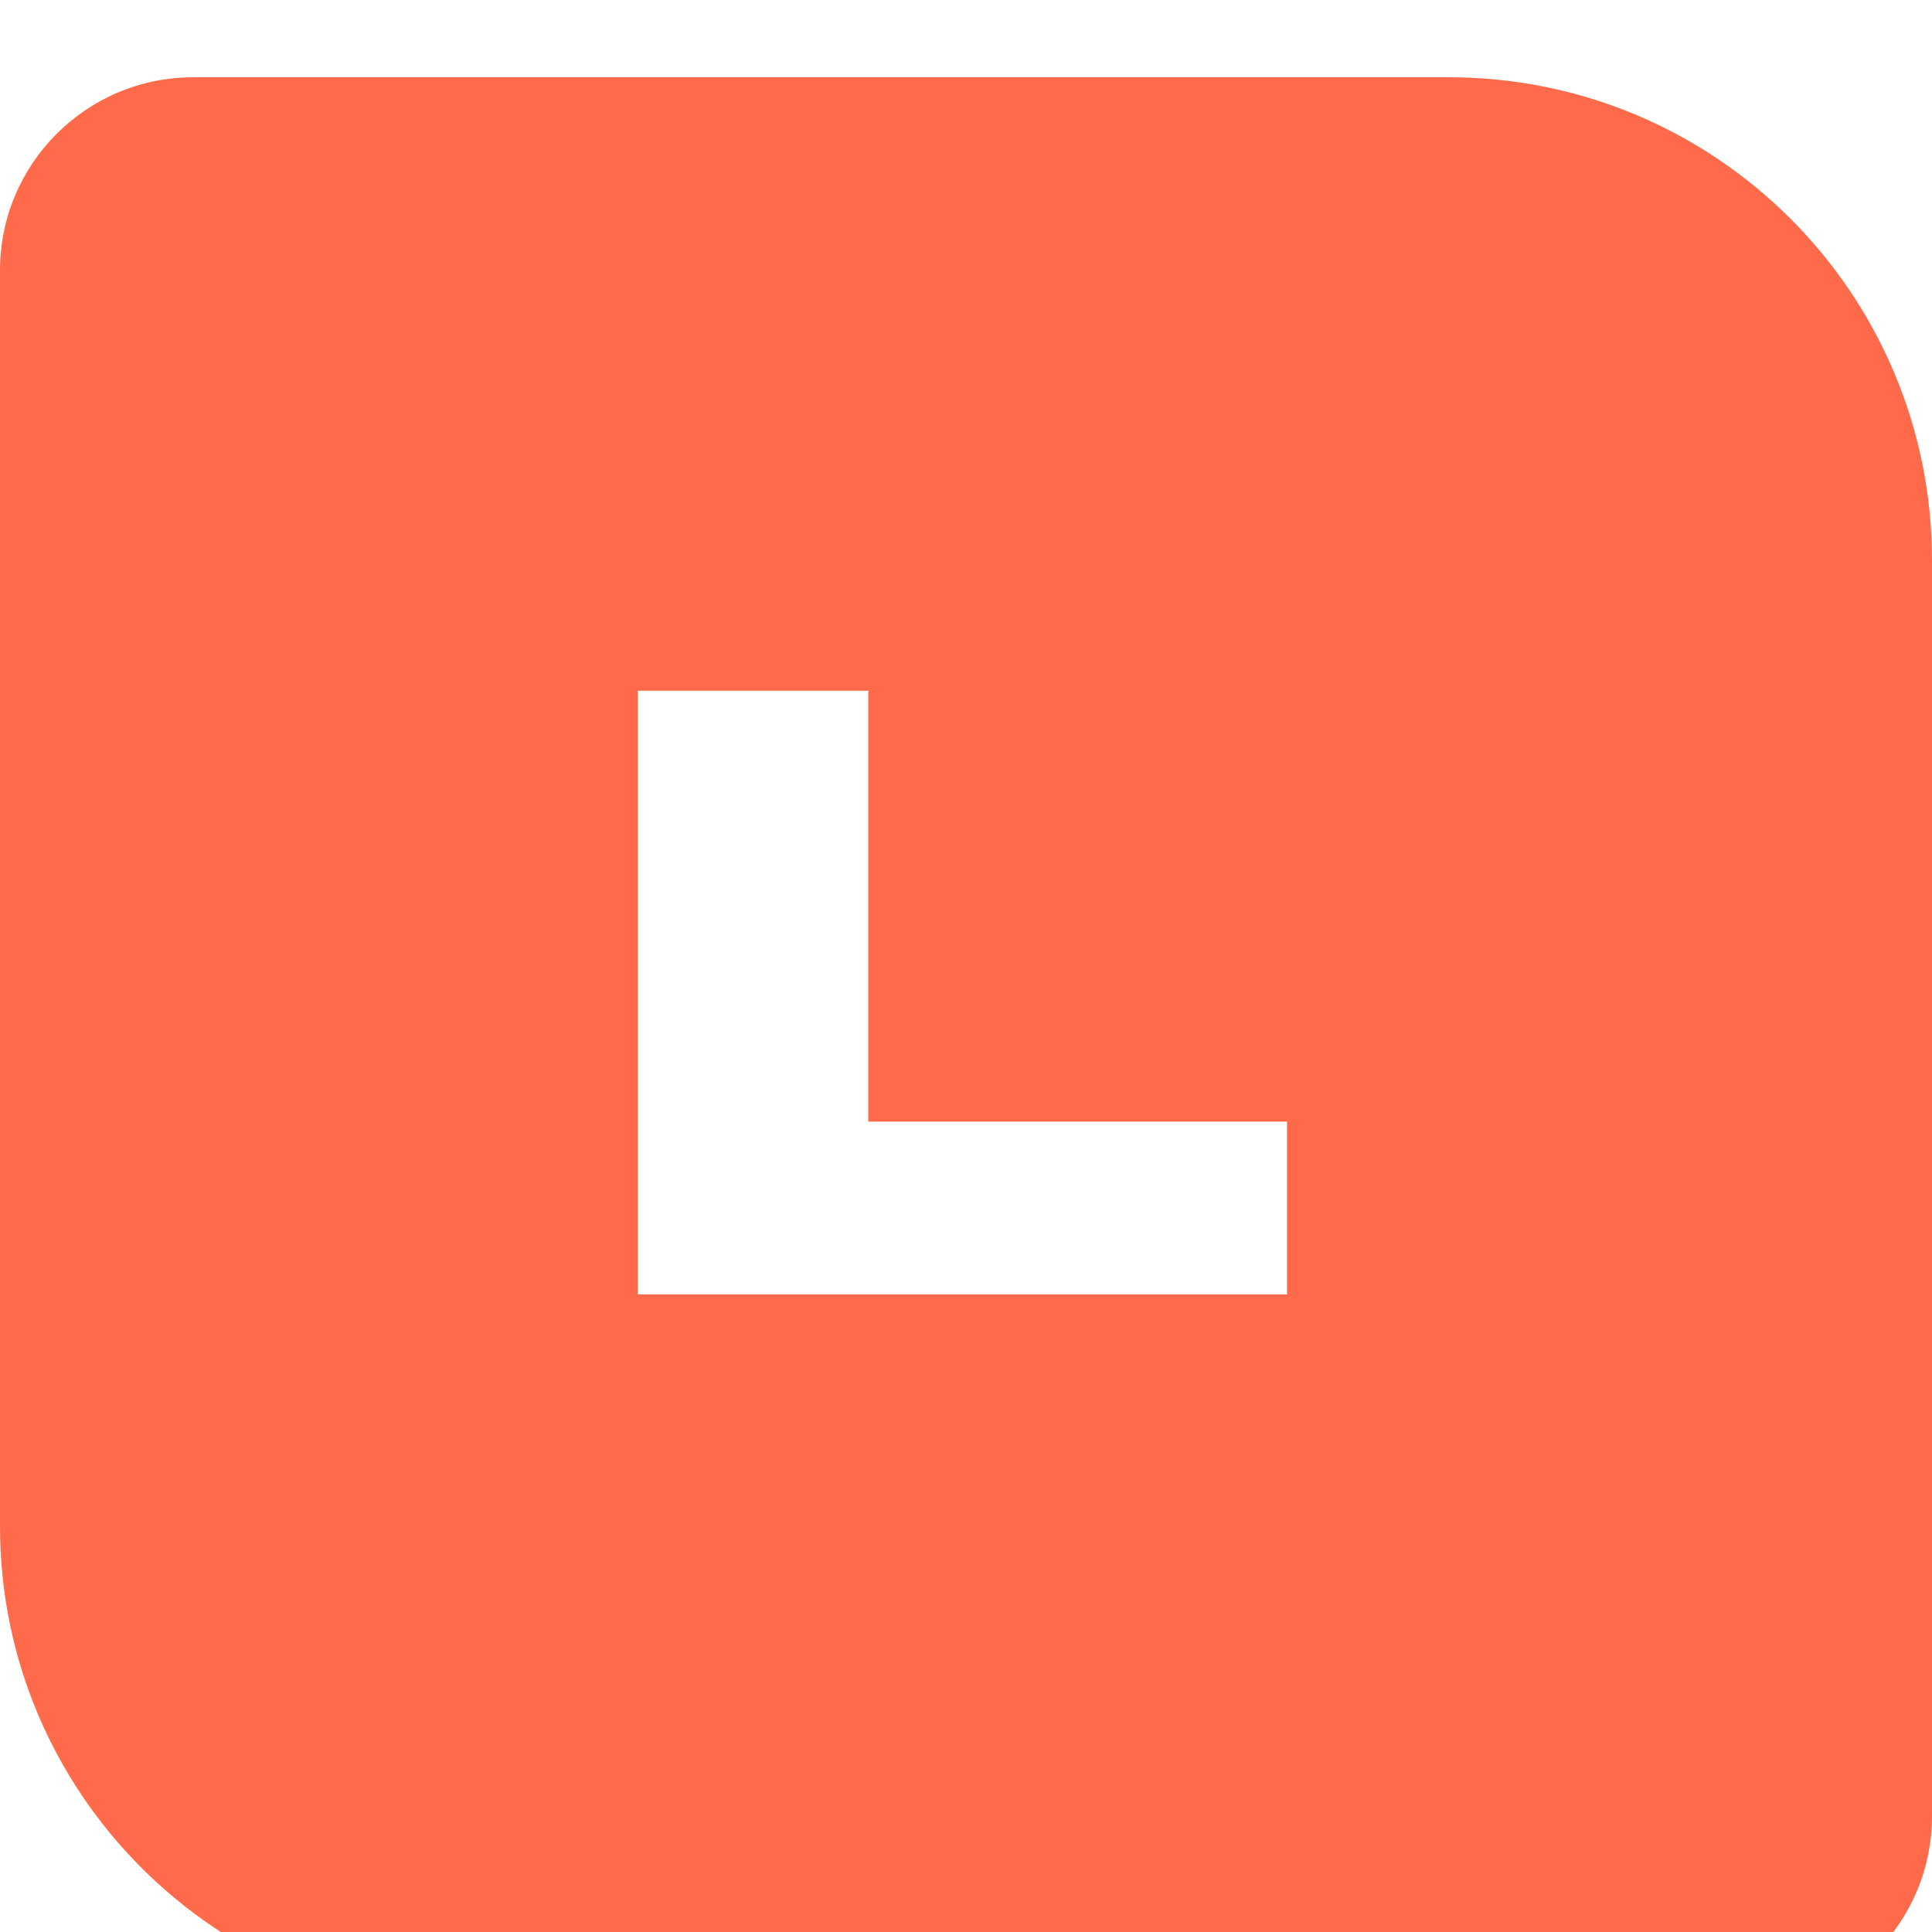 <?xml version="1.0" encoding="UTF-8"?> <svg xmlns="http://www.w3.org/2000/svg" width="100" height="100" viewBox="0 0 100 100" fill="none"><g clip-path="url(#clip0_215_3)"><g filter="url(#filter0_d_215_3)"><path d="M0 10C0 4.477 4.477 0 10 0H75C88.807 0 100 11.193 100 25V90C100 95.523 95.523 100 90 100H25C11.193 100 0 88.807 0 75V10Z" fill="#FF6B4A"></path></g><path d="M33.016 35.752H44.944V58.054H66.616V67H33.016V35.752Z" fill="white"></path></g><defs><filter id="filter0_d_215_3" x="-4" y="0" width="108" height="108" filterUnits="userSpaceOnUse" color-interpolation-filters="sRGB"><feFlood flood-opacity="0" result="BackgroundImageFix"></feFlood><feColorMatrix in="SourceAlpha" type="matrix" values="0 0 0 0 0 0 0 0 0 0 0 0 0 0 0 0 0 0 127 0" result="hardAlpha"></feColorMatrix><feOffset dy="4"></feOffset><feGaussianBlur stdDeviation="2"></feGaussianBlur><feComposite in2="hardAlpha" operator="out"></feComposite><feColorMatrix type="matrix" values="0 0 0 0 0 0 0 0 0 0 0 0 0 0 0 0 0 0 0.25 0"></feColorMatrix><feBlend mode="normal" in2="BackgroundImageFix" result="effect1_dropShadow_215_3"></feBlend><feBlend mode="normal" in="SourceGraphic" in2="effect1_dropShadow_215_3" result="shape"></feBlend></filter><clipPath id="clip0_215_3"><rect width="100" height="100" fill="white"></rect></clipPath></defs></svg> 